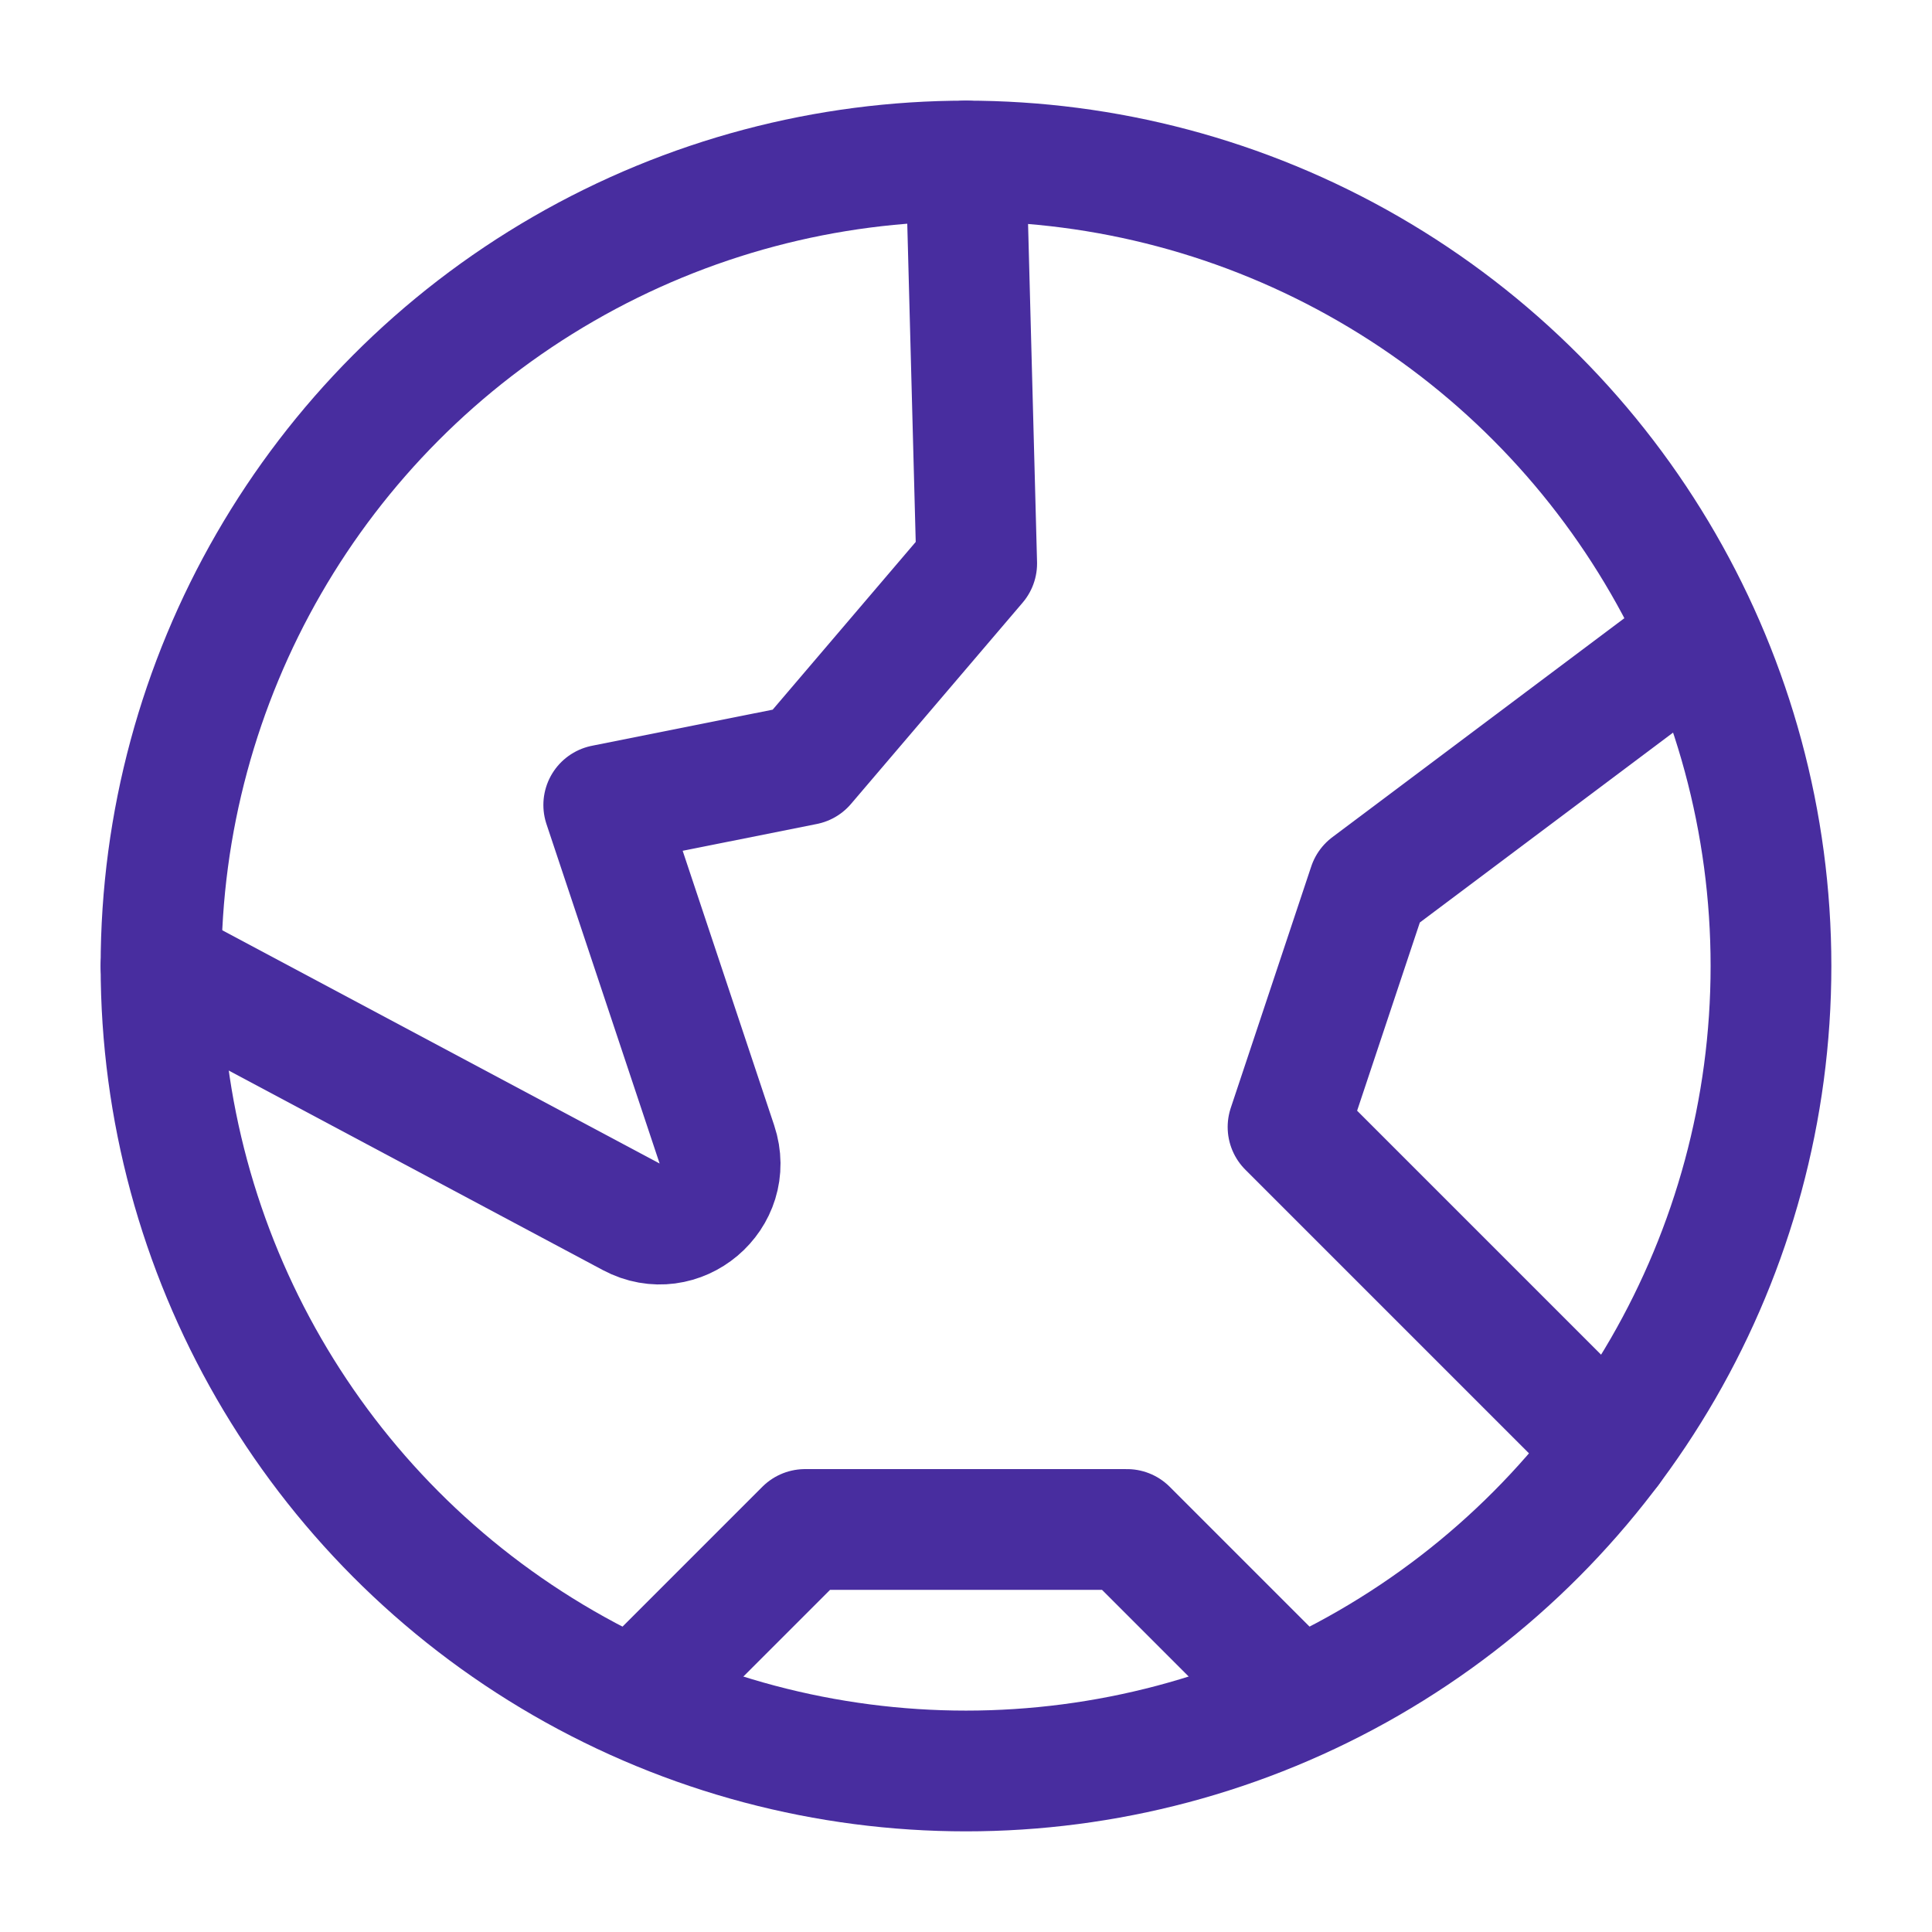 <svg width="32" height="32" viewBox="0 0 32 32" fill="none" xmlns="http://www.w3.org/2000/svg">
<circle cx="16" cy="16" r="13.333" stroke="#482D9F" stroke-width="2"/>
<path d="M16 2.667L16.177 9.333L13.334 12.667L10 13.333L11.874 18.955C12.16 19.812 11.252 20.579 10.455 20.154L2.667 16" stroke="#482D9F" stroke-width="2" stroke-linecap="round" stroke-linejoin="round"/>
<path d="M21.334 28L18.667 25.333H13.334L10.667 28" stroke="#482D9F" stroke-width="2" stroke-linecap="round" stroke-linejoin="round"/>
<path d="M28.001 10.667L22.667 14.667L21.334 18.667L26.667 24" stroke="#482D9F" stroke-width="2" stroke-linecap="round" stroke-linejoin="round"/>
</svg>
